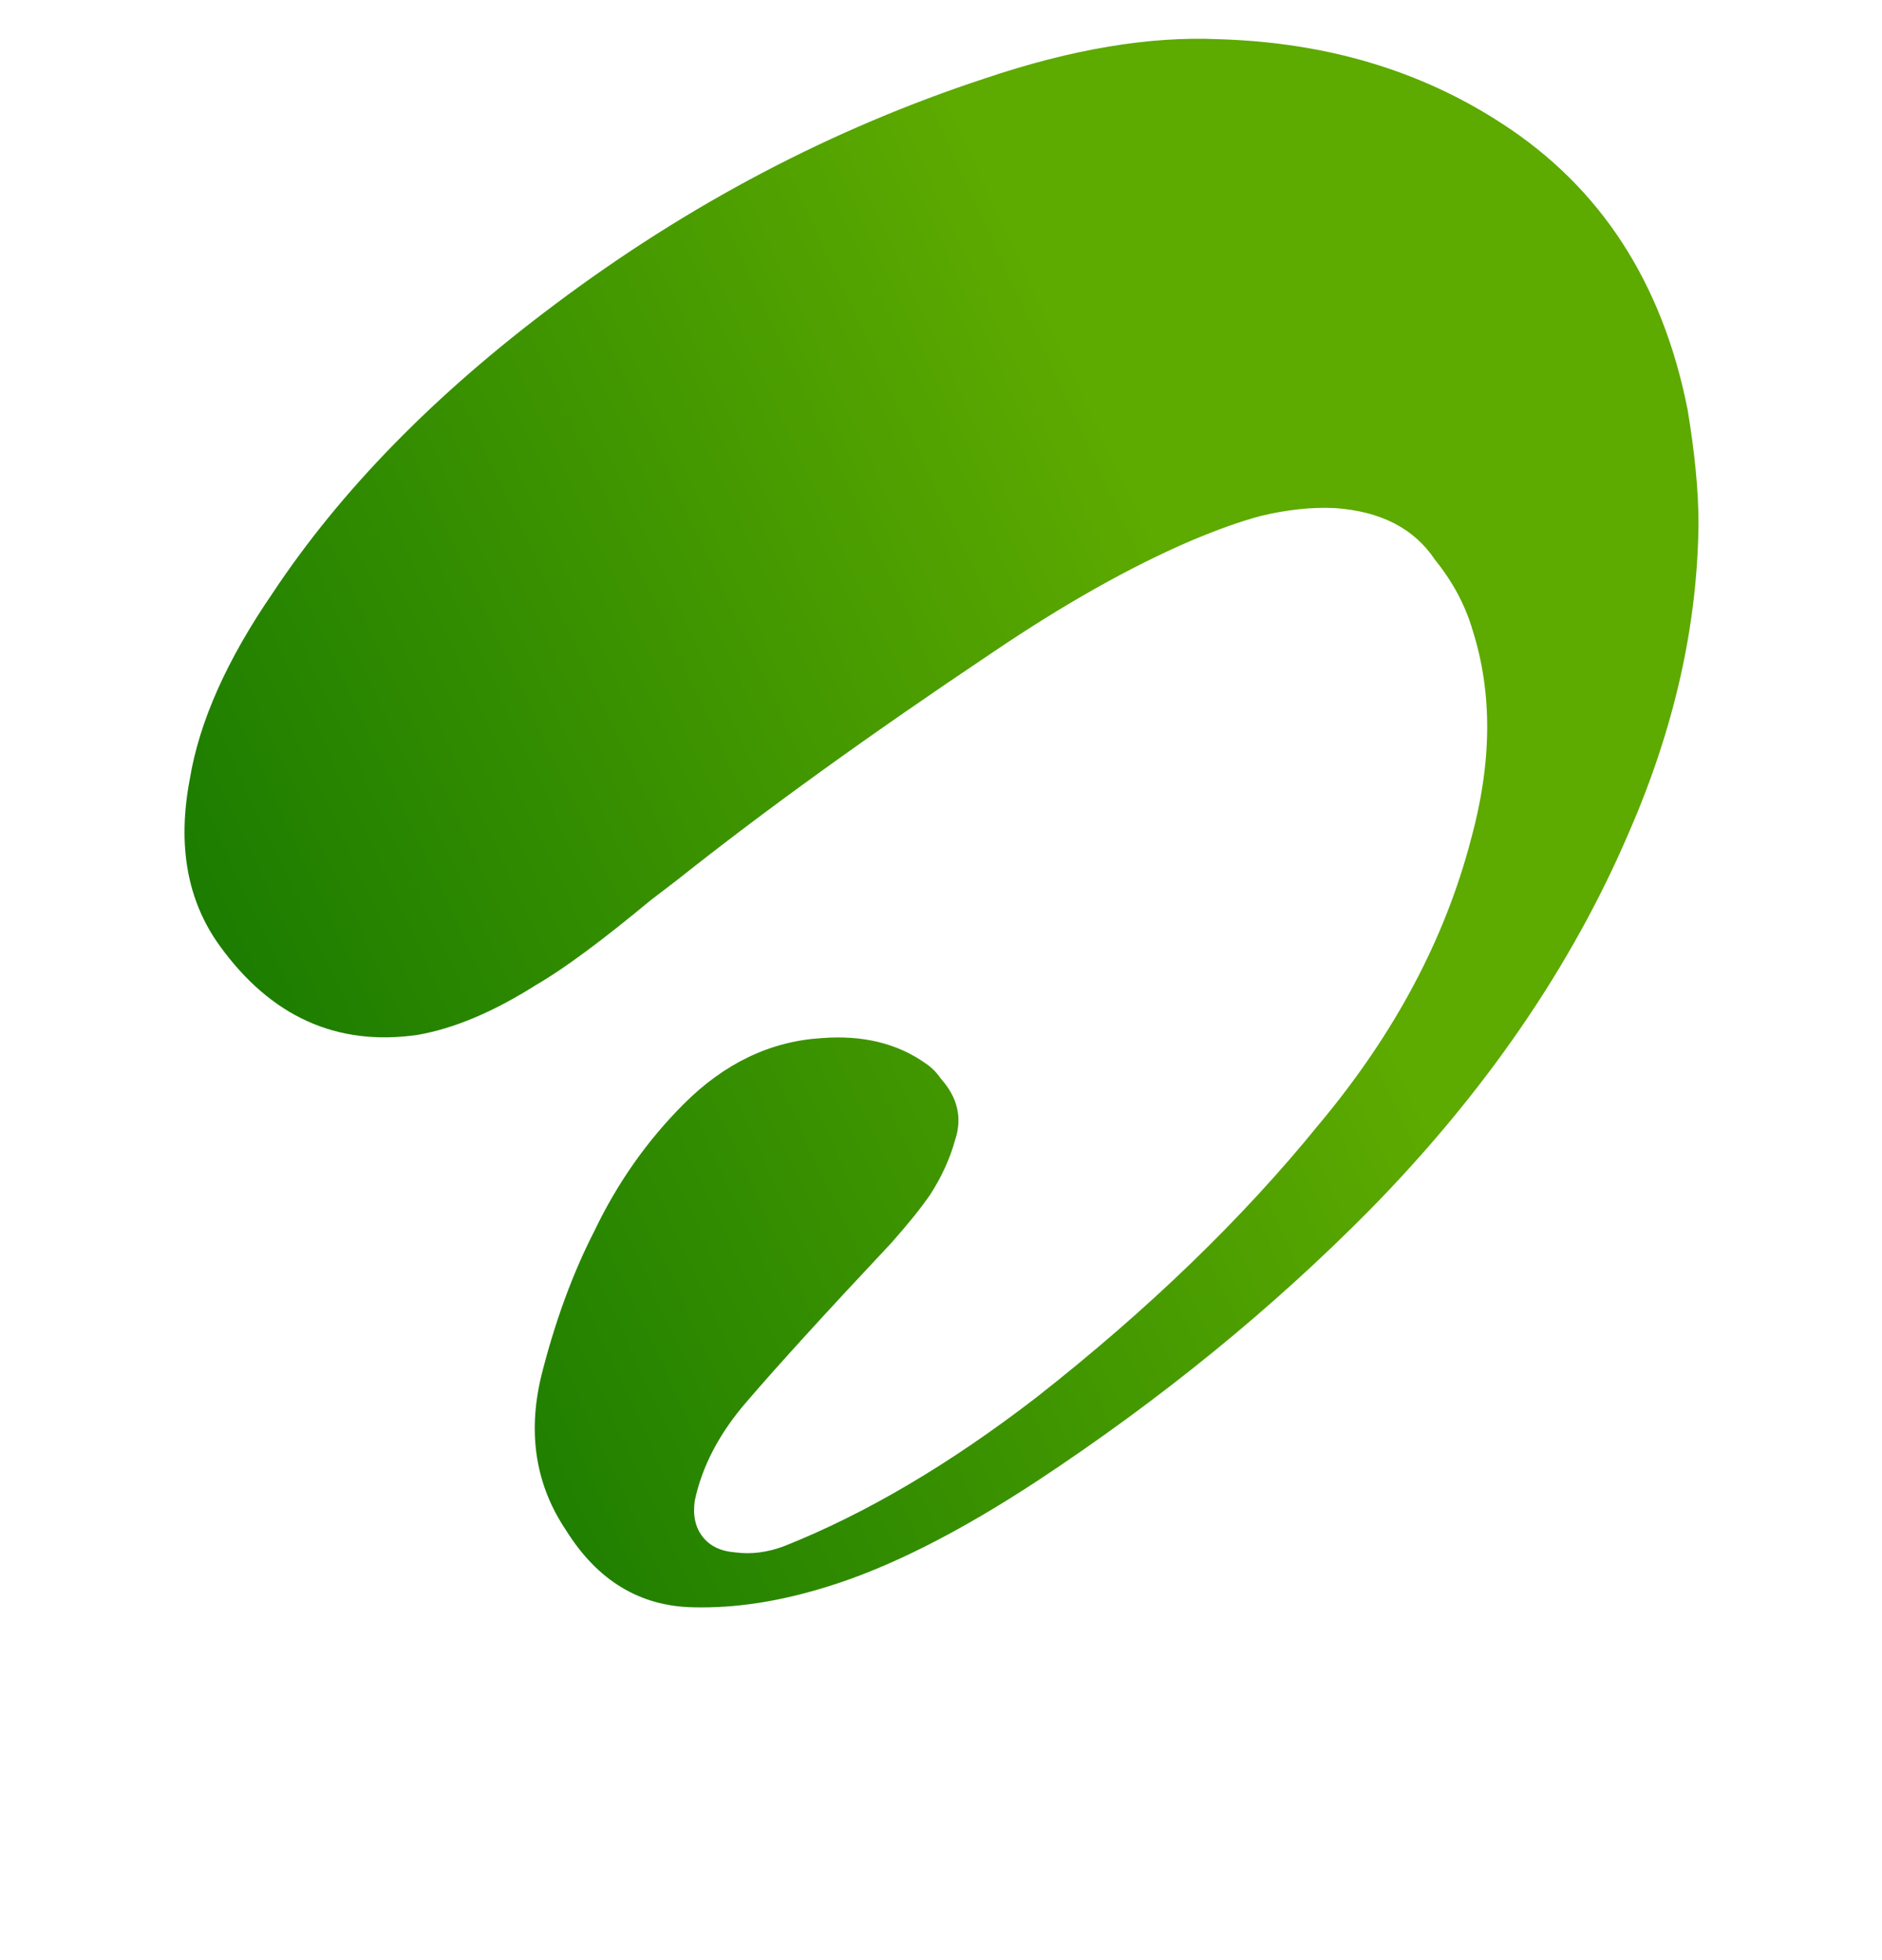 <svg xmlns="http://www.w3.org/2000/svg" width="48" height="50" viewBox="0 0 48 50" fill="none"><g><path d="M43.32 13.36C43.293 15.947 42.707 18.56 41.56 21.2C40.093 24.64 37.88 27.867 34.92 30.88C32.44 33.387 29.627 35.68 26.48 37.76C24.453 39.093 22.653 40 21.08 40.48C19.88 40.853 18.747 41.027 17.68 41C16.32 40.973 15.24 40.32 14.44 39.04C13.667 37.893 13.453 36.587 13.8 35.12C14.147 33.733 14.6 32.493 15.16 31.4C15.747 30.173 16.507 29.093 17.44 28.16C18.48 27.12 19.653 26.56 20.96 26.48C22 26.4 22.88 26.613 23.6 27.12C23.76 27.227 23.893 27.36 24 27.52C24.427 28 24.547 28.52 24.36 29.08C24.227 29.56 24.013 30.027 23.72 30.48C23.48 30.827 23.147 31.24 22.72 31.72C21.067 33.48 19.84 34.827 19.04 35.76C18.347 36.56 17.907 37.4 17.72 38.28C17.667 38.653 17.733 38.96 17.92 39.2C18.107 39.44 18.387 39.573 18.76 39.6C19.16 39.653 19.573 39.6 20 39.44C22.08 38.613 24.227 37.347 26.44 35.64C29.293 33.4 31.693 31.08 33.64 28.68C35.56 26.387 36.853 23.96 37.52 21.4C38.053 19.453 38.067 17.68 37.56 16.08C37.373 15.44 37.053 14.84 36.6 14.28C36.067 13.48 35.213 13.04 34.04 12.96C33.453 12.933 32.827 13 32.16 13.16C31.653 13.293 31.053 13.507 30.36 13.8C28.813 14.467 27.133 15.413 25.32 16.64C22.173 18.747 19.493 20.68 17.28 22.44L16.6 22.96C15.347 24 14.373 24.72 13.68 25.12C12.587 25.813 11.573 26.24 10.64 26.4C8.587 26.693 6.907 25.933 5.6 24.12C4.773 22.973 4.52 21.56 4.84 19.88C5.08 18.413 5.787 16.827 6.96 15.12C8.693 12.507 11.093 10.053 14.16 7.76C17.573 5.2 21.227 3.28 25.12 2C27.333 1.253 29.32 0.92 31.08 1C33.827 1.08 36.24 1.8 38.32 3.16C40.827 4.787 42.4 7.213 43.04 10.44C43.227 11.56 43.32 12.533 43.32 13.36Z" fill="url(#paint0_linearaa)"></path></g><defs><filter id="filter0_d_" x="0.359" y="0.88" width="46.961" height="48.16" filterUnits="userSpaceOnUse" color-interpolation-filters="sRGB"></filter><linearGradient id="paint0_linearaa" x1="44" y1="1" x2="-3.925" y2="23.296" gradientUnits="userSpaceOnUse"><stop offset="0.35" stop-color="#5DAA00"></stop><stop offset="1" stop-color="#076E00"></stop></linearGradient></defs></svg>